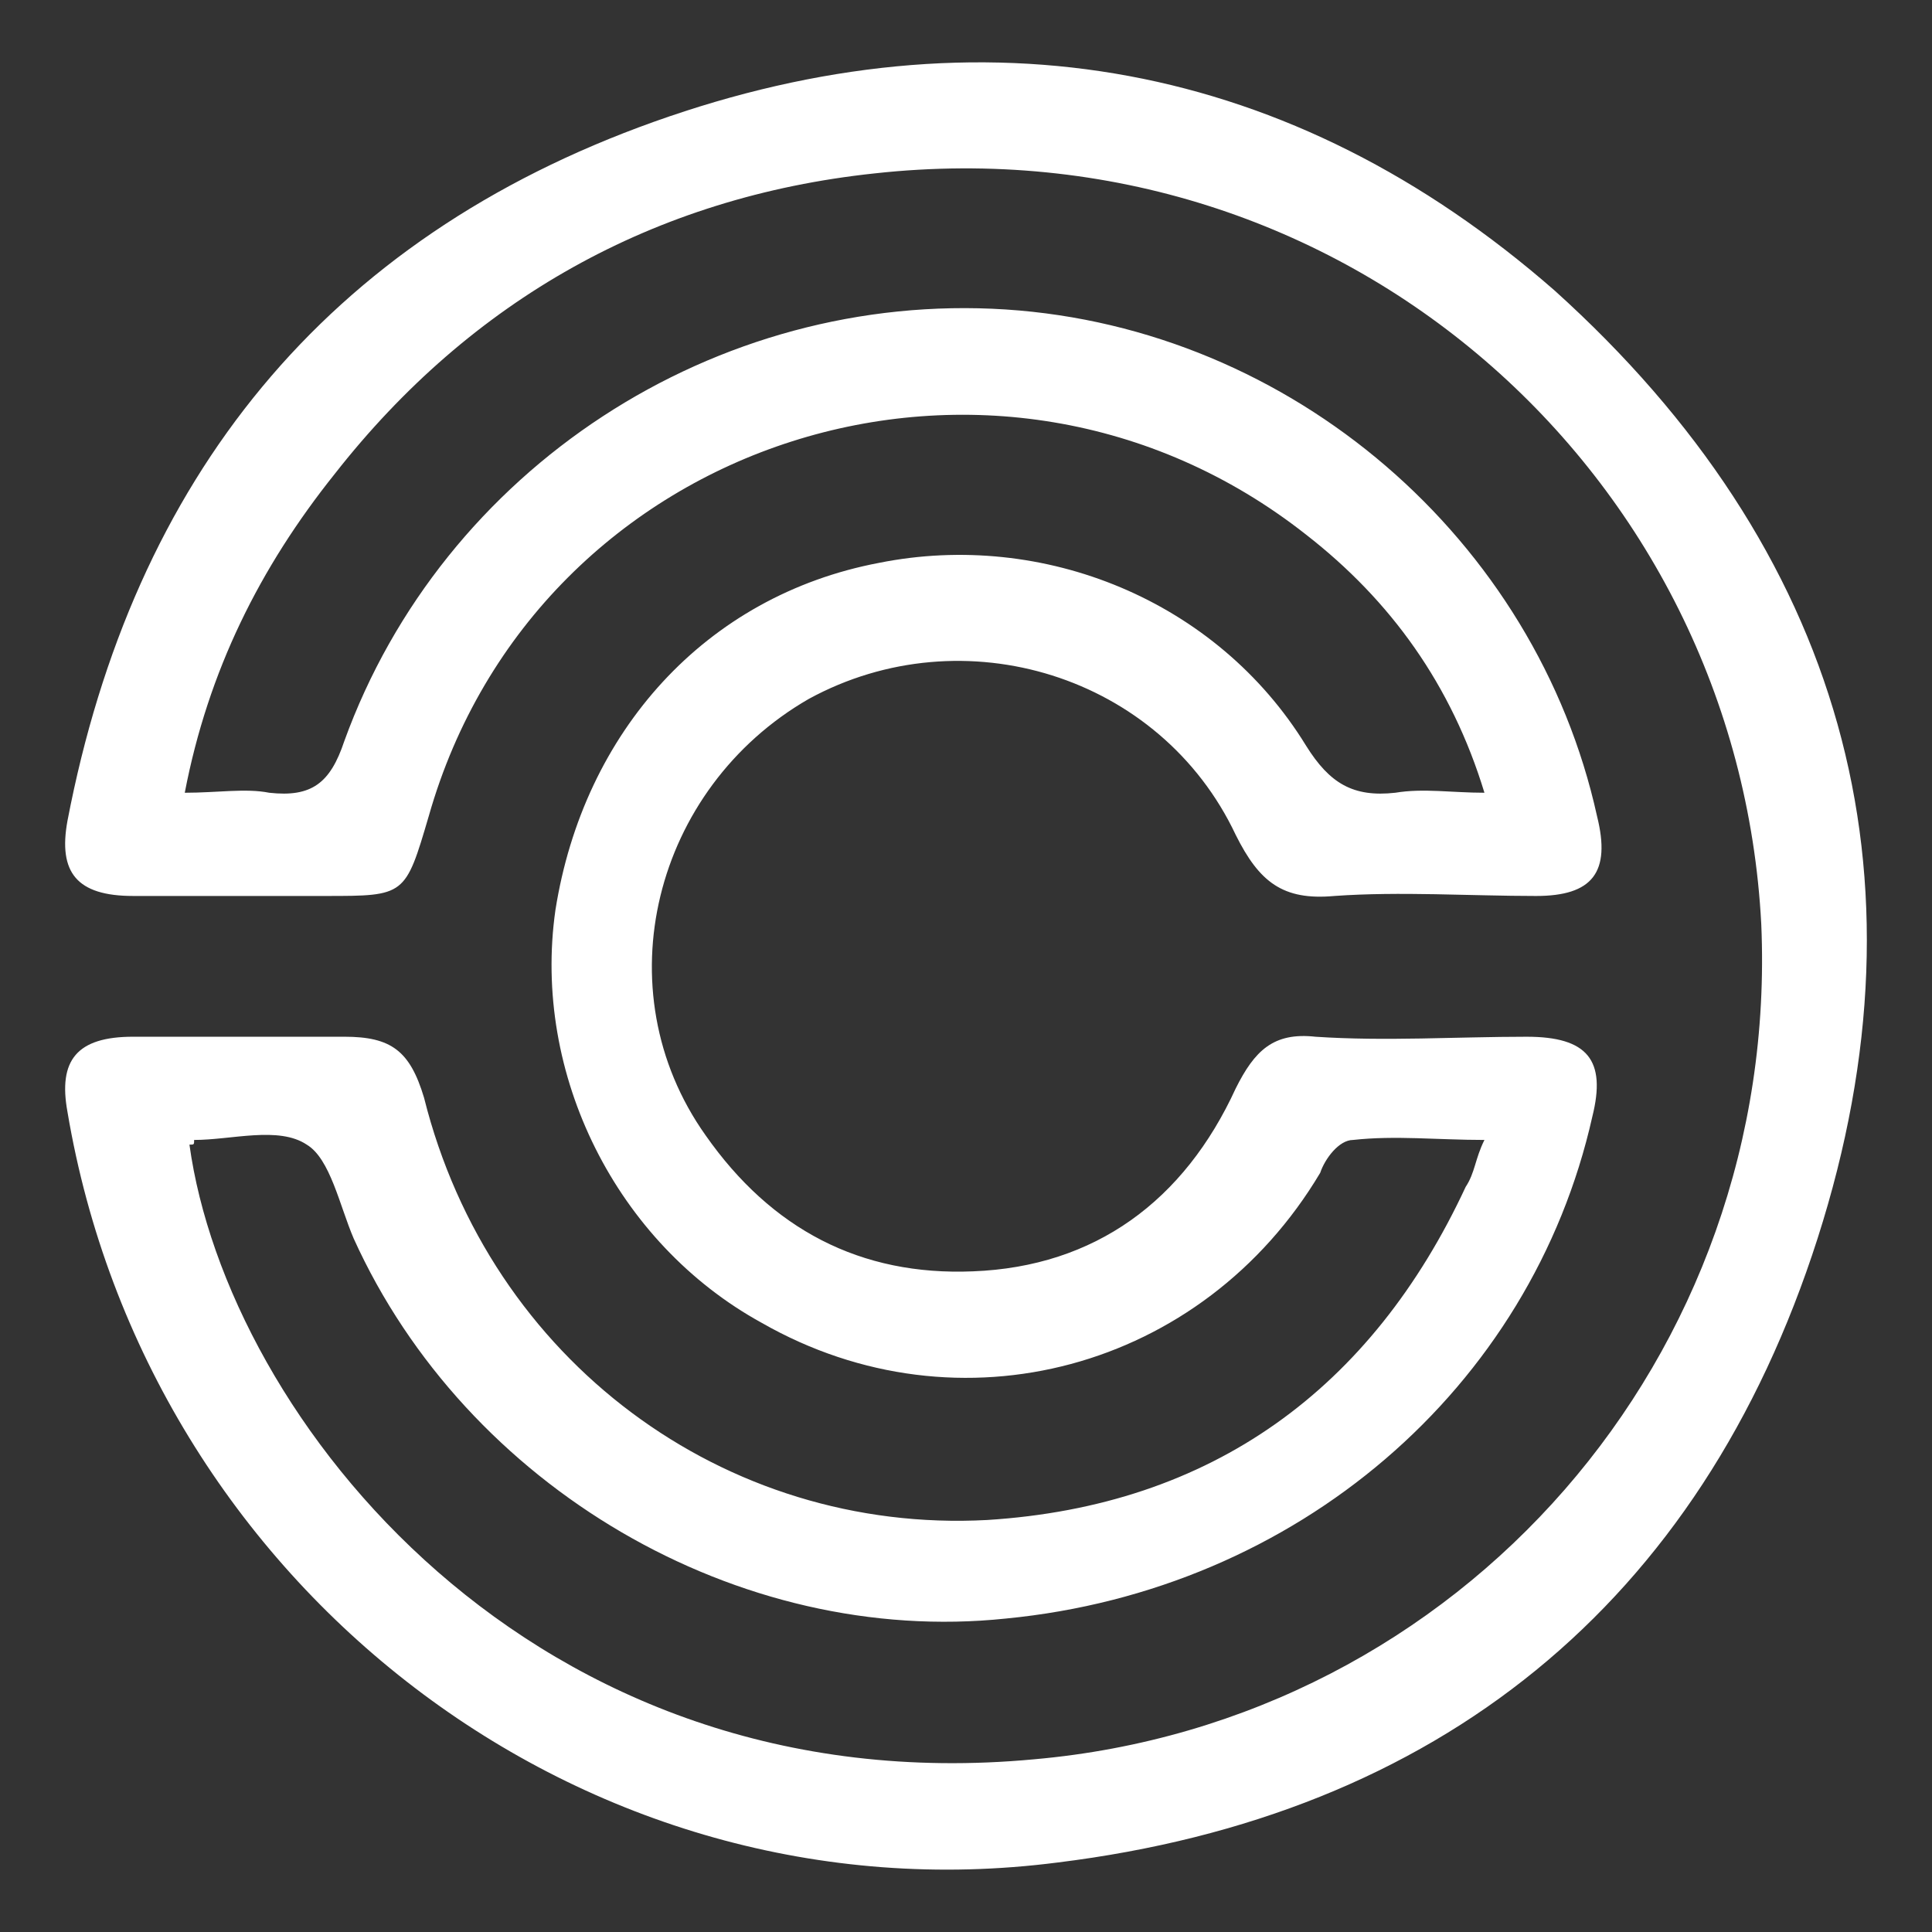 <?xml version="1.0" encoding="utf-8"?>
<!-- Generator: Adobe Illustrator 15.1.0, SVG Export Plug-In . SVG Version: 6.00 Build 0)  -->
<!DOCTYPE svg PUBLIC "-//W3C//DTD SVG 1.0//EN" "http://www.w3.org/TR/2001/REC-SVG-20010904/DTD/svg10.dtd">
<svg version="1.0" id="Layer_1" xmlns="http://www.w3.org/2000/svg" xmlns:xlink="http://www.w3.org/1999/xlink" x="0px" y="0px"
	 width="210px" height="210px" viewBox="210.5 290 210 210" enable-background="new 210.5 290 210 210" xml:space="preserve">
<rect x="210.5" y="290" width="210" height="210" fill="#333333" stroke="none"/>
<g id="XMLID_5_">
	<path id="XMLID_6_" fill="#FFFFFF" d="M371.852,413.908c-5.101,0-9.69-0.51-14.28,0c-1.53,0-3.06,2.04-3.57,3.57
		c-12.75,21.42-39.27,28.56-60.689,16.319c-15.81-8.67-24.99-27.029-22.44-44.879c3.06-19.38,16.32-34.17,35.19-37.74
		c17.849-3.57,36.719,4.08,46.41,19.89c2.55,4.08,5.1,5.61,9.689,5.1c3.061-0.51,6.12,0,9.69,0c-3.57-11.73-10.2-20.91-19.38-28.05
		c-33.66-26.52-83.64-10.71-95.37,30.6c-2.55,8.67-2.55,8.67-11.22,8.67c-7.14,0-13.77,0-20.91,0c-6.12,0-8.16-2.55-7.14-8.16
		c7.14-37.23,28.05-63.24,63.75-75.99s69.36-6.63,97.919,18.36c31.11,28.05,41.311,63.24,28.561,103.02
		c-12.75,39.78-41.311,62.73-82.62,67.83c-51.51,6.63-98.94-30.09-107.61-81.6c-1.02-5.61,1.02-8.16,7.14-8.16
		c7.65,0,15.3,0,22.95,0c5.1,0,7.14,1.53,8.67,6.63c7.14,28.56,32.64,47.43,61.199,45.9c24.48-1.53,41.82-14.28,52.021-36.21
		C370.831,417.479,370.831,415.948,371.852,413.908z M231.092,414.418c4.08,29.58,37.23,71.91,91.8,66.811
		c46.409-4.08,81.09-43.86,79.05-90.78c-2.55-48.96-45.391-87.21-96.39-81.6c-23.97,2.55-43.859,13.77-58.649,32.64
		c-8.16,10.2-13.77,21.42-16.32,34.68c3.57,0,6.63-0.51,9.18,0c4.59,0.51,6.63-1.02,8.16-5.61c10.71-29.58,40.29-48.96,71.909-46.92
		c31.11,2.04,57.63,24.99,64.26,55.08c1.53,6.12-0.51,8.67-6.63,8.67c-7.14,0-14.79-0.51-21.93,0c-5.61,0.51-8.16-1.53-10.71-6.63
		c-8.16-17.34-29.58-23.97-46.41-14.79c-16.83,9.69-22.44,31.619-11.22,47.43c7.14,10.2,16.83,15.3,29.07,14.79
		c13.26-0.51,22.949-7.65,28.56-19.891c2.04-4.079,4.08-6.119,8.67-5.609c7.65,0.51,15.3,0,22.95,0c6.63,0,8.67,2.55,7.14,8.67
		c-6.63,29.58-32.13,51.51-63.75,54.57c-29.069,3.06-58.649-14.28-70.889-41.311c-1.53-3.57-2.55-8.67-5.1-10.2
		c-3.06-2.04-8.16-0.51-12.24-0.51C231.602,414.418,231.602,414.418,231.092,414.418z"/>
</g>
</svg>
